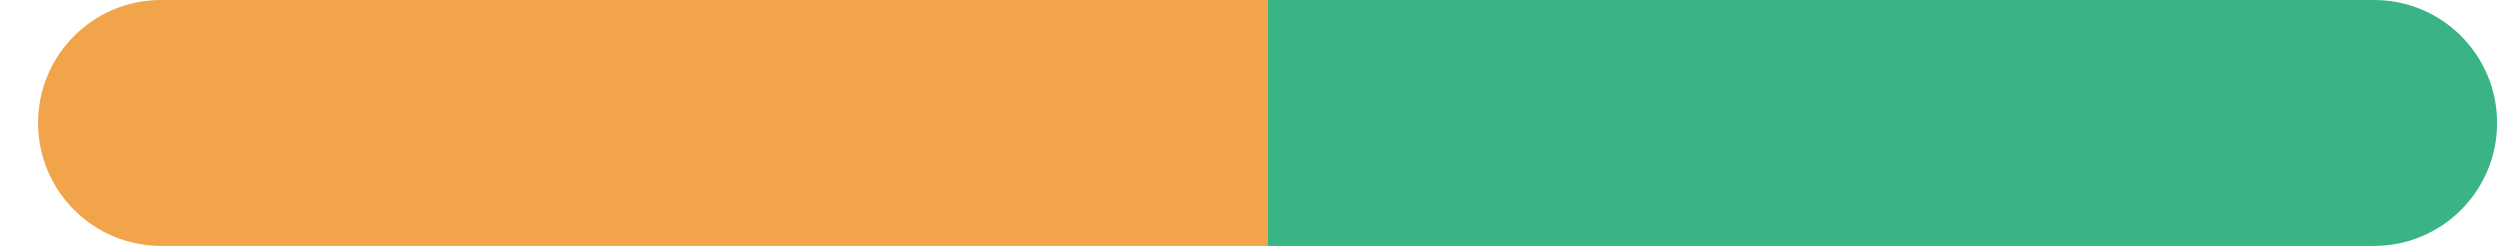 <svg width="61" height="6" viewBox="0 0 61 6" fill="none" xmlns="http://www.w3.org/2000/svg">
<path d="M0.929 3C0.929 1.343 2.272 0 3.929 0H30.929V6H3.929C2.272 6 0.929 4.657 0.929 3Z" fill="#F1A449"/>
<path d="M30.929 0H57.929C59.585 0 60.929 1.343 60.929 3C60.929 4.657 59.585 6 57.929 6H30.929V0Z" fill="#3AB484"/>
</svg>
